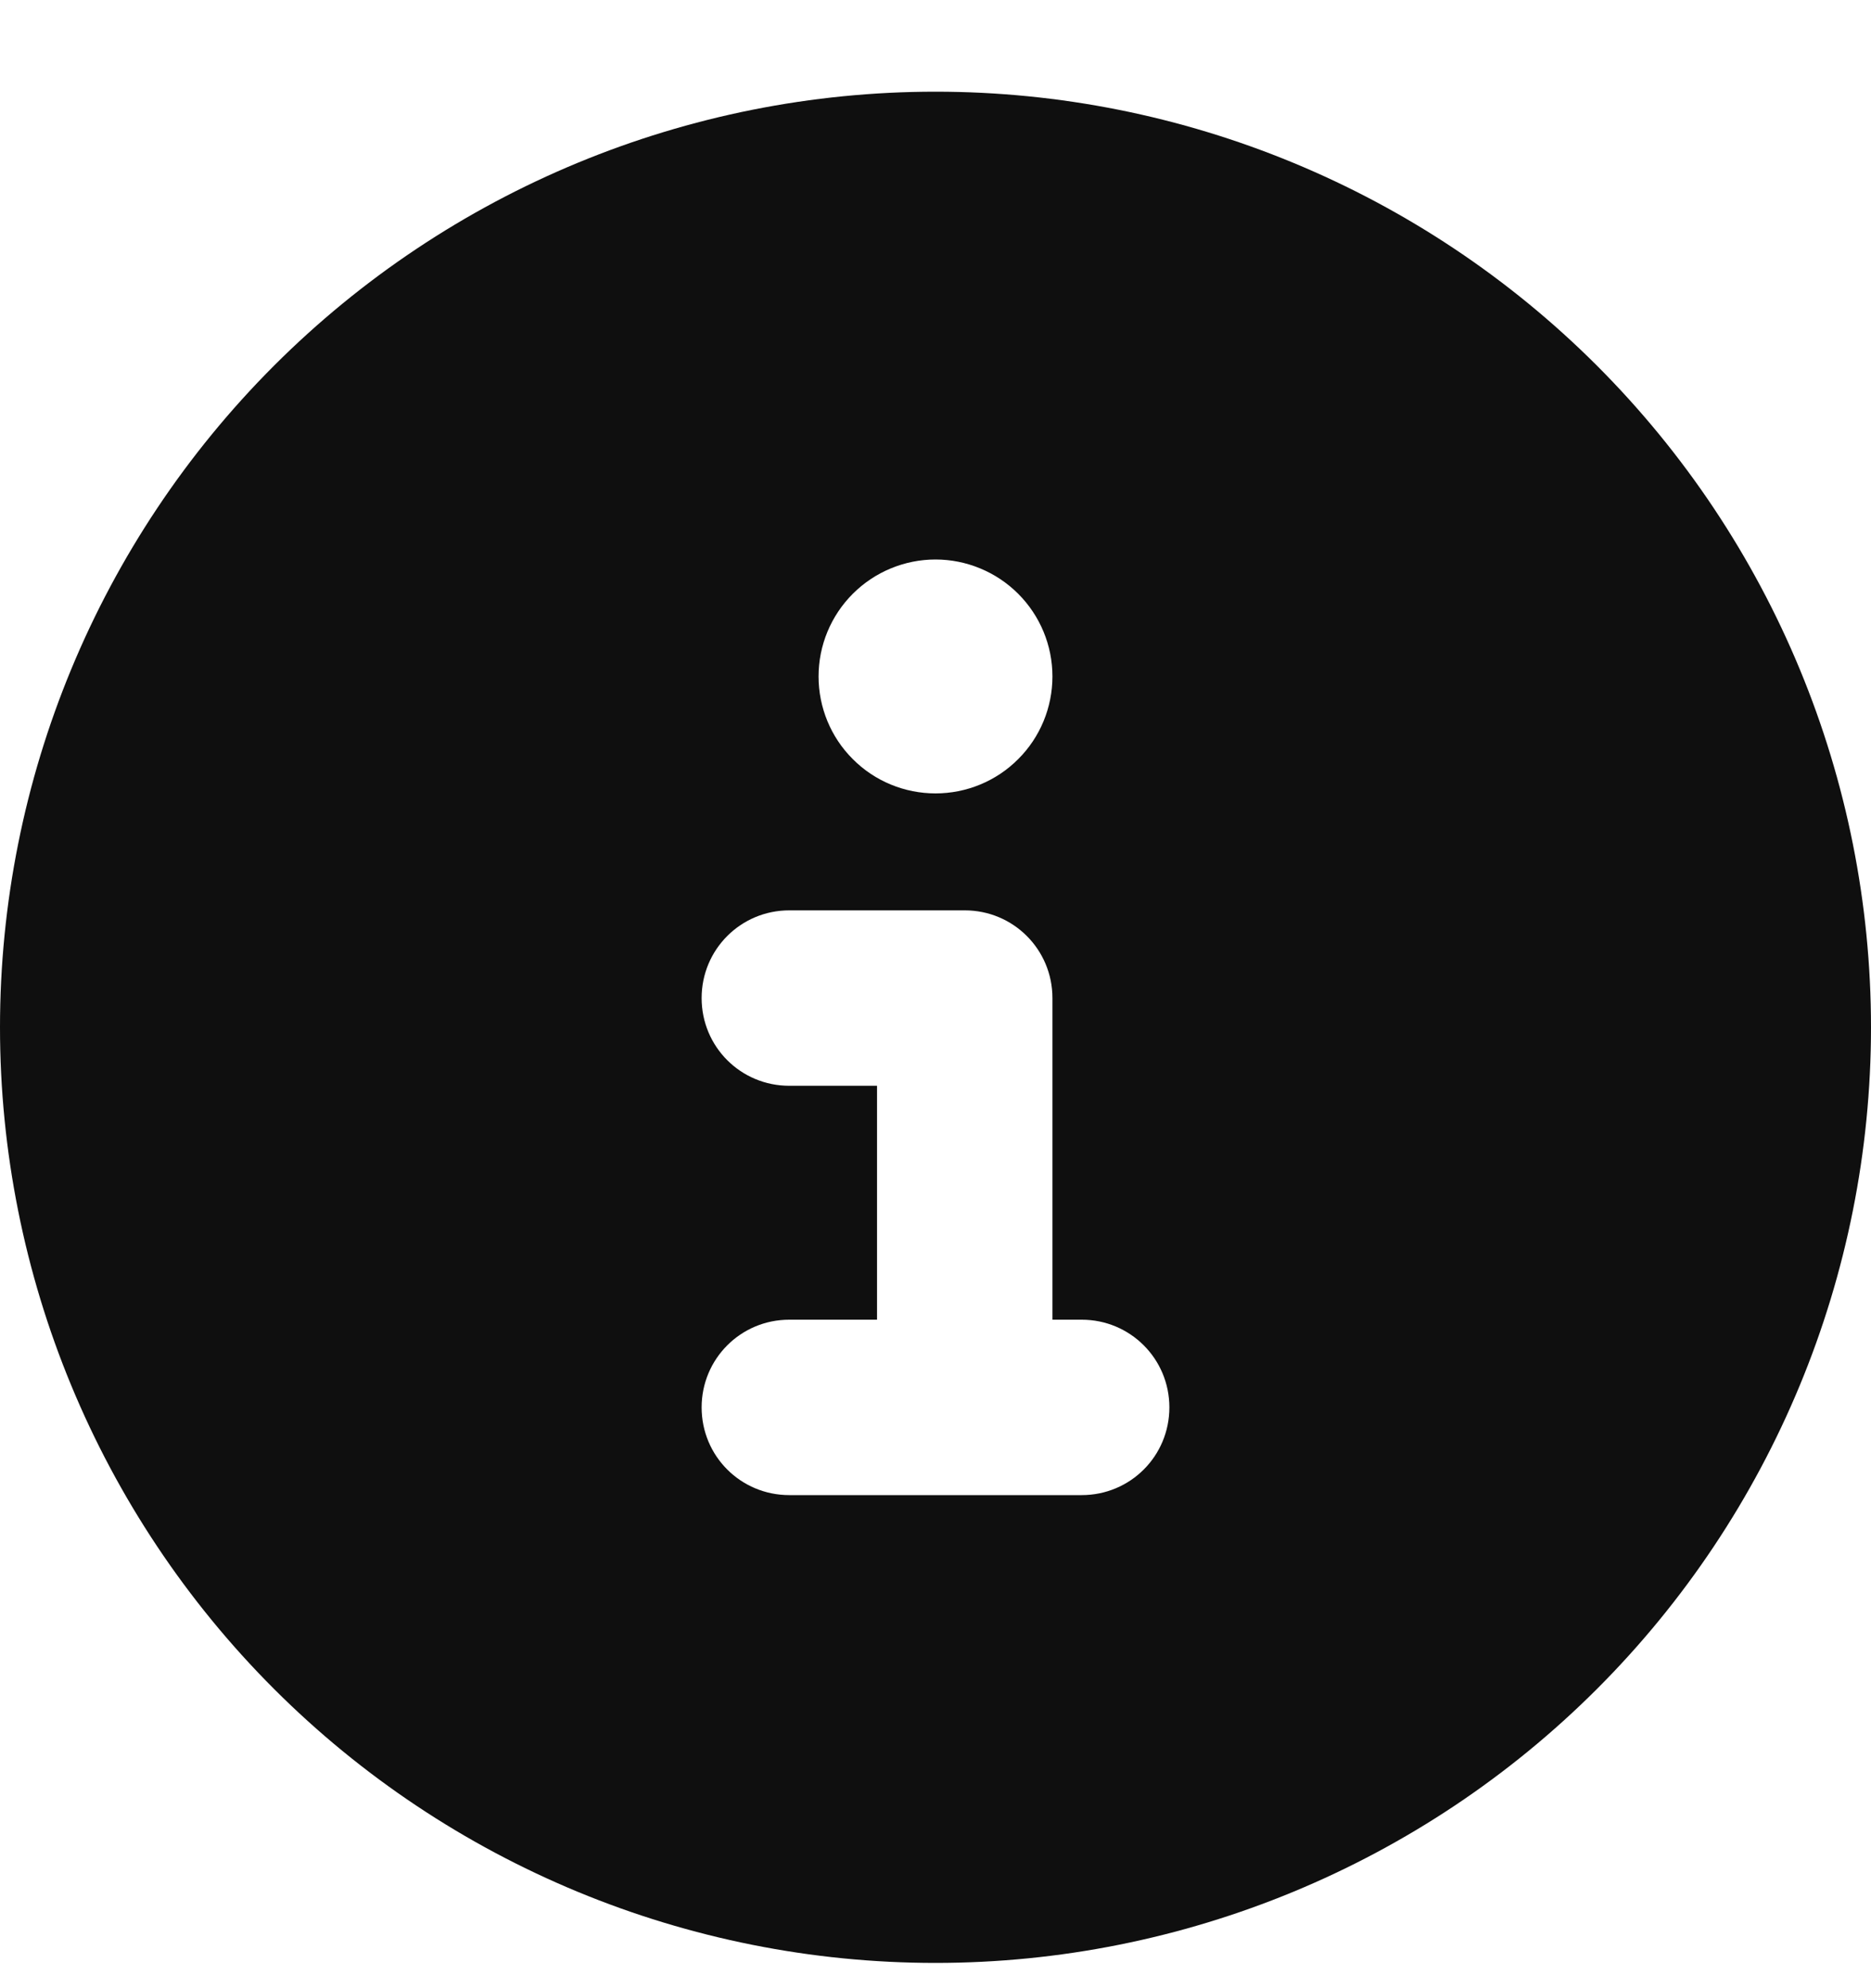 <svg width="16" height="17" viewBox="0 0 16 17" fill="none" xmlns="http://www.w3.org/2000/svg">
<g id="circle-info-icon">
<path id="circle-info" d="M8 16.784C10.122 16.784 12.157 15.941 13.657 14.441C15.157 12.941 16 10.906 16 8.784C16 6.662 15.157 4.628 13.657 3.127C12.157 1.627 10.122 0.784 8 0.784C5.878 0.784 3.843 1.627 2.343 3.127C0.843 4.628 0 6.662 0 8.784C0 10.906 0.843 12.941 2.343 14.441C3.843 15.941 5.878 16.784 8 16.784ZM6.75 11.284H7.5V9.284H6.75C6.334 9.284 6 8.95 6 8.534C6 8.119 6.334 7.784 6.75 7.784H8.25C8.666 7.784 9 8.119 9 8.534V11.284H9.25C9.666 11.284 10 11.619 10 12.034C10 12.45 9.666 12.784 9.25 12.784H6.75C6.334 12.784 6 12.45 6 12.034C6 11.619 6.334 11.284 6.75 11.284ZM8 4.784C8.265 4.784 8.52 4.89 8.707 5.077C8.895 5.265 9 5.519 9 5.784C9 6.049 8.895 6.304 8.707 6.491C8.52 6.679 8.265 6.784 8 6.784C7.735 6.784 7.48 6.679 7.293 6.491C7.105 6.304 7 6.049 7 5.784C7 5.519 7.105 5.265 7.293 5.077C7.48 4.89 7.735 4.784 8 4.784Z" fill="#0F0F0F"/>
</g>
</svg>
